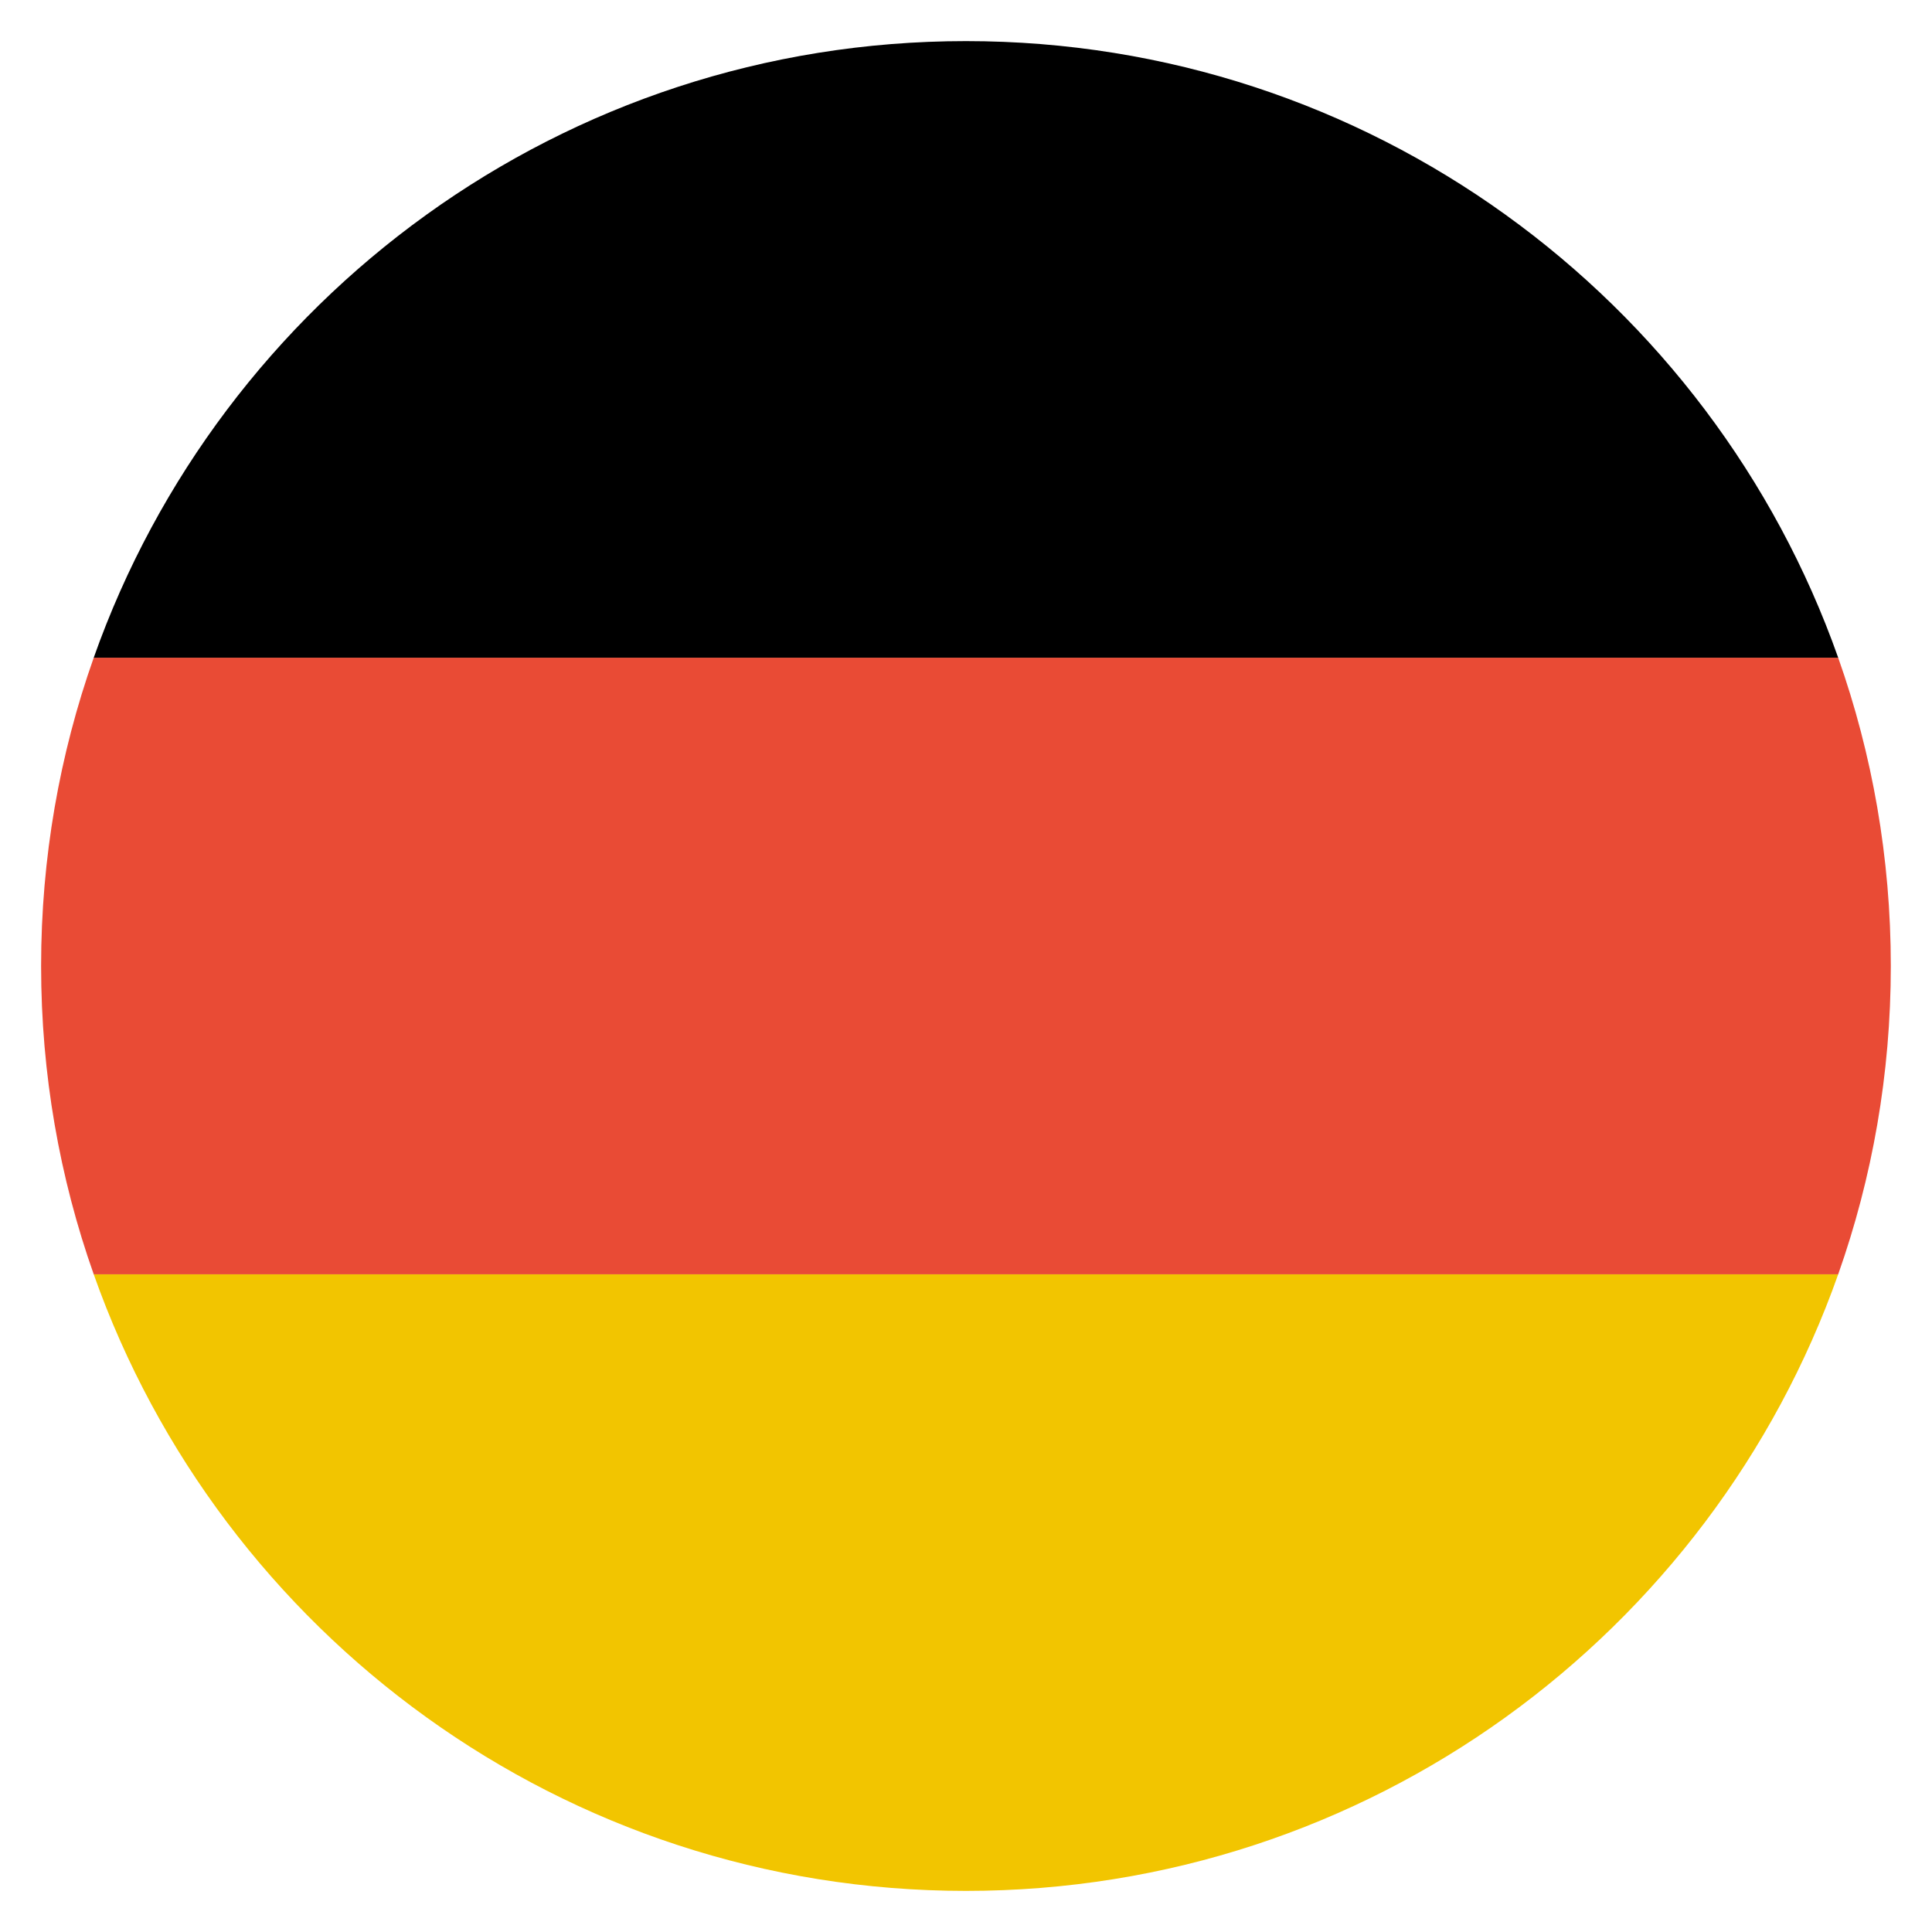 <svg xmlns="http://www.w3.org/2000/svg" width="47" height="47" viewBox="0 0 47 47" fill="none"><path fill-rule="evenodd" clip-rule="evenodd" d="M44.718 31H2.28C5.369 39.739 13.703 46 23.499 46C33.296 46 41.63 39.739 44.718 31Z" fill="#F2C500"></path><path fill-rule="evenodd" clip-rule="evenodd" d="M2.28 31H44.718C45.547 28.654 45.998 26.13 45.998 23.5C45.998 20.87 45.547 18.346 44.718 16H2.28C1.451 18.346 1 20.87 1 23.5C1 26.13 1.451 28.654 2.28 31Z" fill="#E94B35"></path><path fill-rule="evenodd" clip-rule="evenodd" d="M2.28 16H44.718C41.63 7.261 33.296 1 23.499 1C13.703 1 5.369 7.261 2.28 16Z" fill="black"></path></svg>